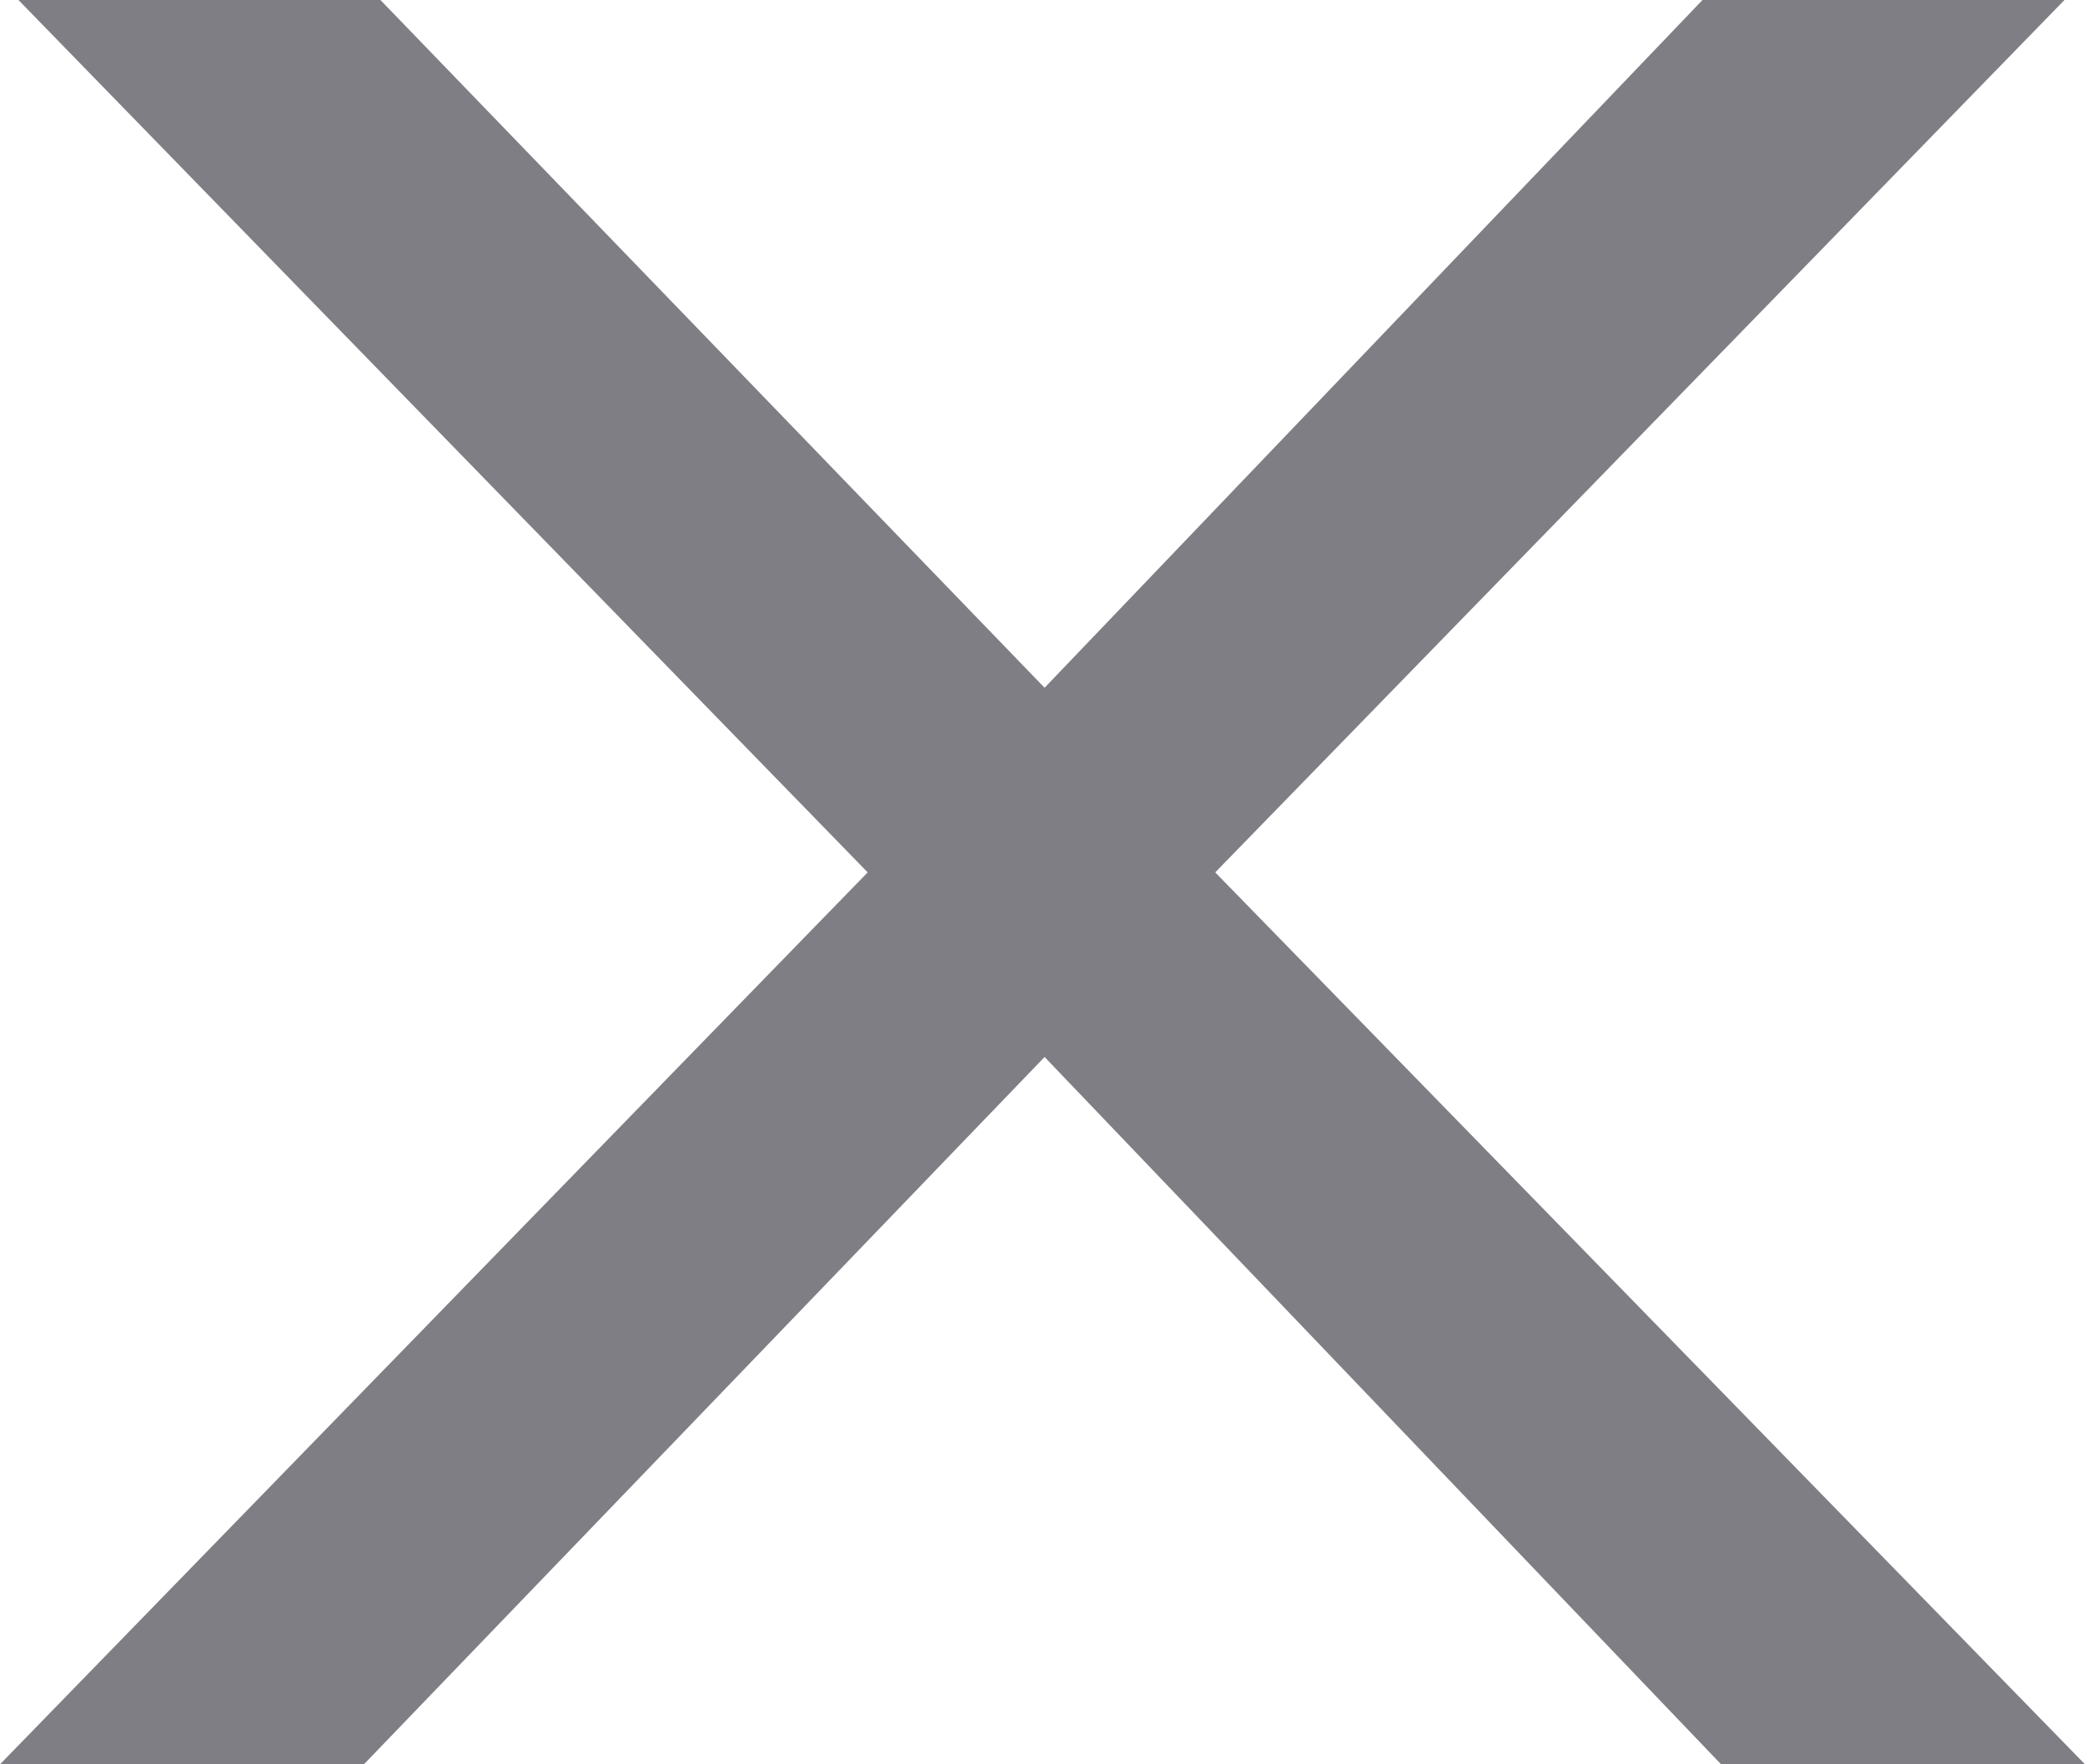 <?xml version="1.0" encoding="UTF-8"?> <svg xmlns="http://www.w3.org/2000/svg" width="13" height="11" viewBox="0 0 13 11" fill="none"><path d="M0 11L5.41 5.439L0.115 0H2.372L6.513 4.288L10.615 0H12.872L7.577 5.439L13 11H10.731L6.513 6.59L2.269 11H0Z" fill="#7F7E84"></path></svg> 